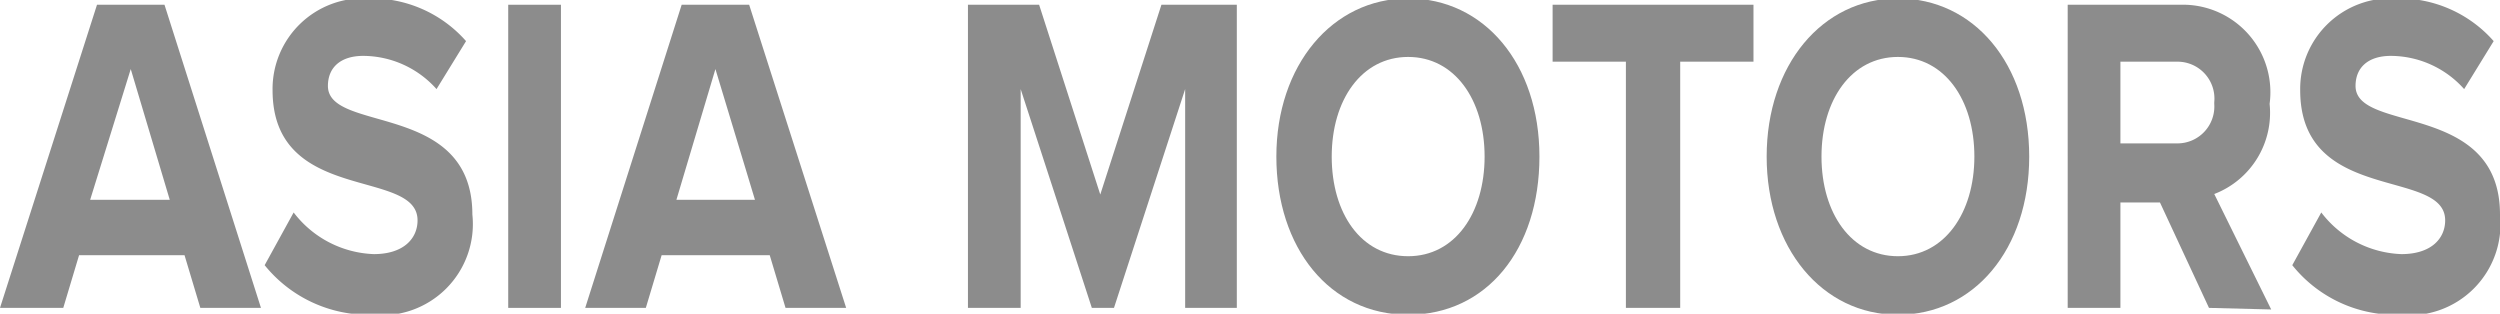 <svg id="Layer_1" data-name="Layer 1" xmlns="http://www.w3.org/2000/svg" viewBox="0 0 47.42 5.95"><defs><style>.cls-1{fill:#8c8c8c;}</style></defs><title>ASIA MOTORS</title><path class="cls-1" d="M5.09,27.87l-.3-1h-2l-.3,1H1.29l1.84-5.75H4.41l1.83,5.75ZM3.77,23.34,3,25.82H4.51Z" transform="translate(-1.29 -22.03)"/><path class="cls-1" d="M6.31,27.06l.55-1a2,2,0,0,0,1.52.79c.57,0,.83-.3.83-.64,0-1-2.75-.3-2.75-2.47A1.72,1.72,0,0,1,8.27,22a2.39,2.39,0,0,1,1.86.81l-.56.91a1.87,1.87,0,0,0-1.39-.63c-.43,0-.67.22-.67.57,0,.9,2.74.29,2.74,2.44A1.73,1.73,0,0,1,8.34,28,2.53,2.53,0,0,1,6.31,27.06Z" transform="translate(-1.29 -22.03)"/><path class="cls-1" d="M10.93,27.87V22.12h1v5.75Z" transform="translate(-1.29 -22.03)"/><path class="cls-1" d="M16.19,27.87l-.3-1H13.84l-.3,1H12.39l1.83-5.75H15.5l1.84,5.75Zm-1.33-4.53-.74,2.48h1.49Z" transform="translate(-1.29 -22.03)"/><path class="cls-1" d="M23.77,27.87V23.72l-1.35,4.15H22l-1.35-4.15v4.15h-1V22.12H21l1.16,3.6,1.16-3.6h1.43v5.75Z" transform="translate(-1.29 -22.03)"/><path class="cls-1" d="M25.5,25c0-1.73,1.06-3,2.5-3s2.49,1.24,2.49,3-1,3-2.49,3S25.5,26.73,25.5,25Zm3.95,0c0-1.08-.57-1.89-1.45-1.89s-1.45.81-1.45,1.89.56,1.89,1.45,1.89S29.45,26.07,29.45,25Z" transform="translate(-1.29 -22.03)"/><path class="cls-1" d="M32.13,27.87V23.2H30.74V22.12h3.81V23.2H33.16v4.67Z" transform="translate(-1.29 -22.03)"/><path class="cls-1" d="M34.8,25c0-1.73,1.05-3,2.49-3s2.49,1.24,2.49,3-1.05,3-2.49,3S34.8,26.73,34.8,25Zm3.94,0c0-1.08-.57-1.89-1.45-1.89s-1.45.81-1.45,1.89.57,1.89,1.45,1.89S38.74,26.07,38.74,25Z" transform="translate(-1.29 -22.03)"/><path class="cls-1" d="M43.19,27.87l-.93-2h-.75v2h-1V22.12h2.23A1.66,1.66,0,0,1,44.34,24a1.65,1.65,0,0,1-1.05,1.71l1.08,2.19Zm.1-3.9a.7.7,0,0,0-.7-.77H41.51v1.55h1.08A.7.7,0,0,0,43.29,24Z" transform="translate(-1.29 -22.03)"/><path class="cls-1" d="M44.77,27.06l.55-1a2,2,0,0,0,1.52.79c.57,0,.83-.3.83-.64,0-1-2.75-.3-2.75-2.47A1.72,1.72,0,0,1,46.73,22a2.39,2.39,0,0,1,1.86.81l-.56.91a1.87,1.87,0,0,0-1.39-.63c-.43,0-.67.22-.67.57,0,.9,2.74.29,2.74,2.44A1.73,1.73,0,0,1,46.8,28,2.51,2.51,0,0,1,44.77,27.06Z" transform="translate(-1.29 -22.03)"/></svg>